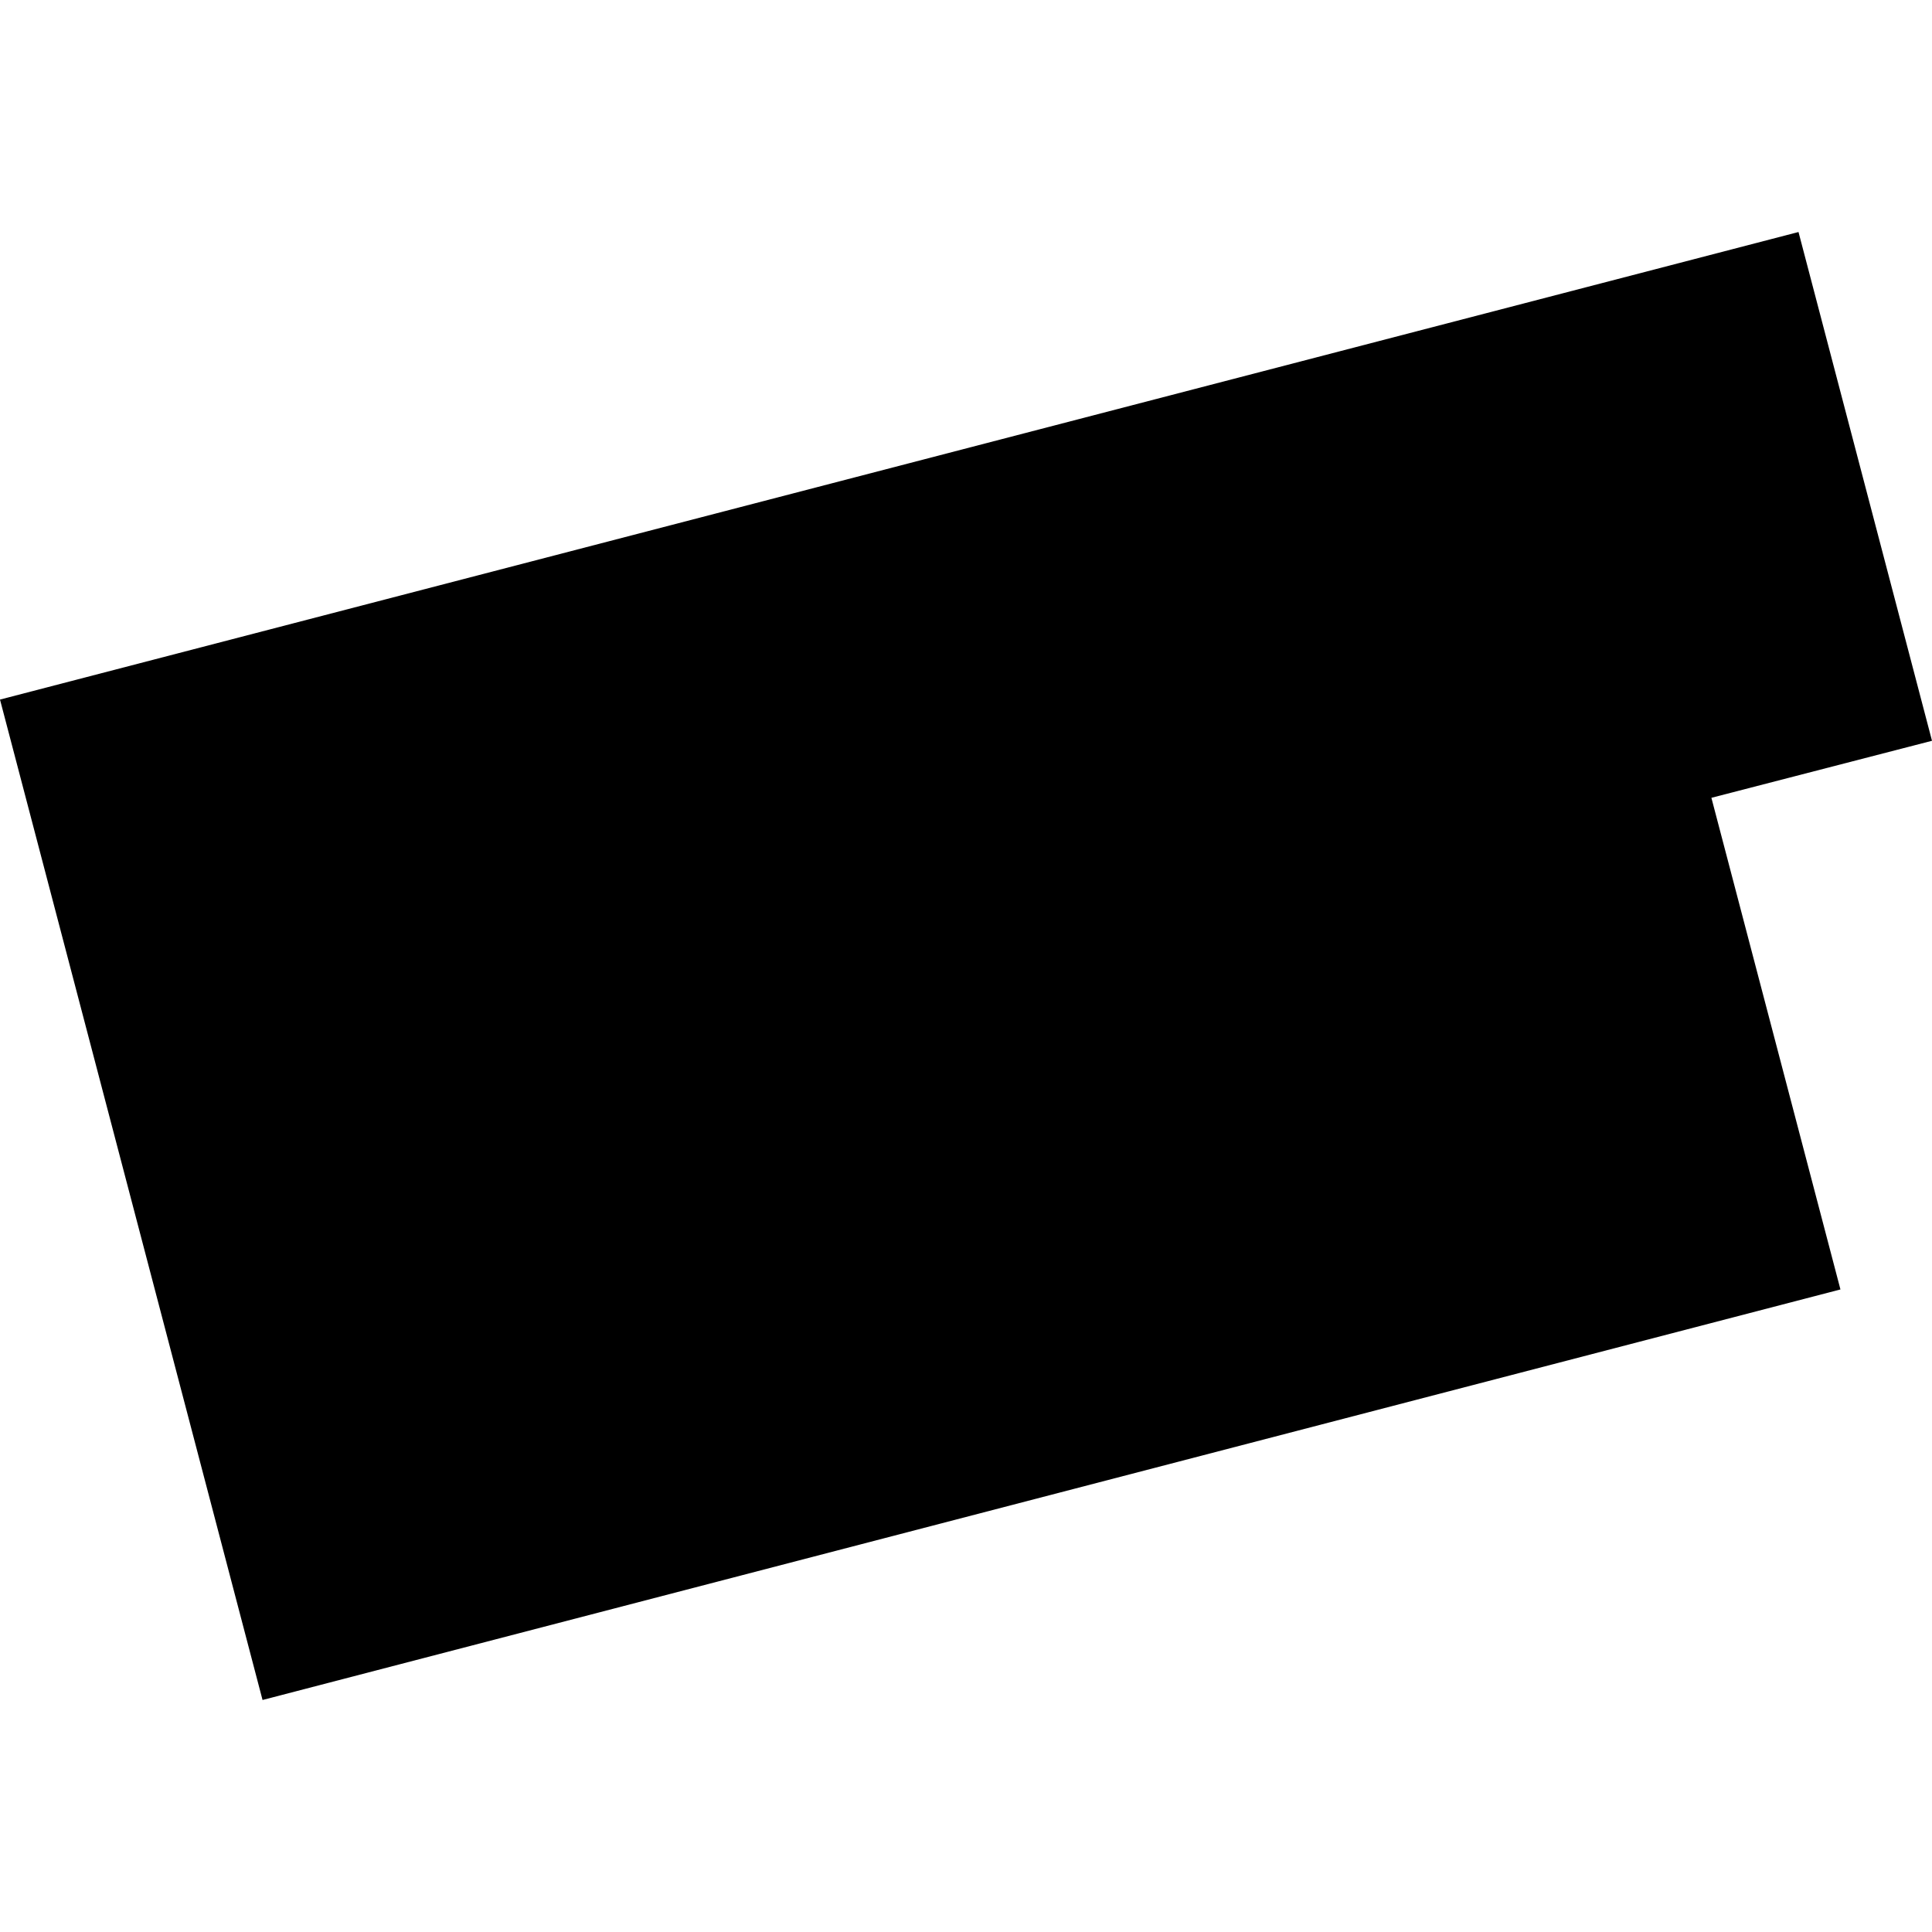 <?xml version="1.0" encoding="utf-8" standalone="no"?>
<!DOCTYPE svg PUBLIC "-//W3C//DTD SVG 1.1//EN"
  "http://www.w3.org/Graphics/SVG/1.1/DTD/svg11.dtd">
<!-- Created with matplotlib (https://matplotlib.org/) -->
<svg height="288pt" version="1.1" viewBox="0 0 288 288" width="288pt" xmlns="http://www.w3.org/2000/svg" xmlns:xlink="http://www.w3.org/1999/xlink">
 <defs>
  <style type="text/css">
*{stroke-linecap:butt;stroke-linejoin:round;}
  </style>
 </defs>
 <g id="figure_1">
  <g id="patch_1">
   <path d="M 0 288 
L 288 288 
L 288 0 
L 0 0 
z
" style="fill:none;opacity:0;"/>
  </g>
  <g id="axes_1">
   <g id="PatchCollection_1">
    <path clip-path="url(#p1d14acd209)" d="M 0 104.285 
L 39.137 253.414 
L 274.352 192.216 
L 255.116 118.928 
L 288 110.427 
L 268.1 34.586 
L 0 104.285 
"/>
   </g>
  </g>
 </g>
 <defs>
  <clipPath id="p1d14acd209">
   <rect height="218.828" width="288" x="0" y="34.586"/>
  </clipPath>
 </defs>
</svg>
